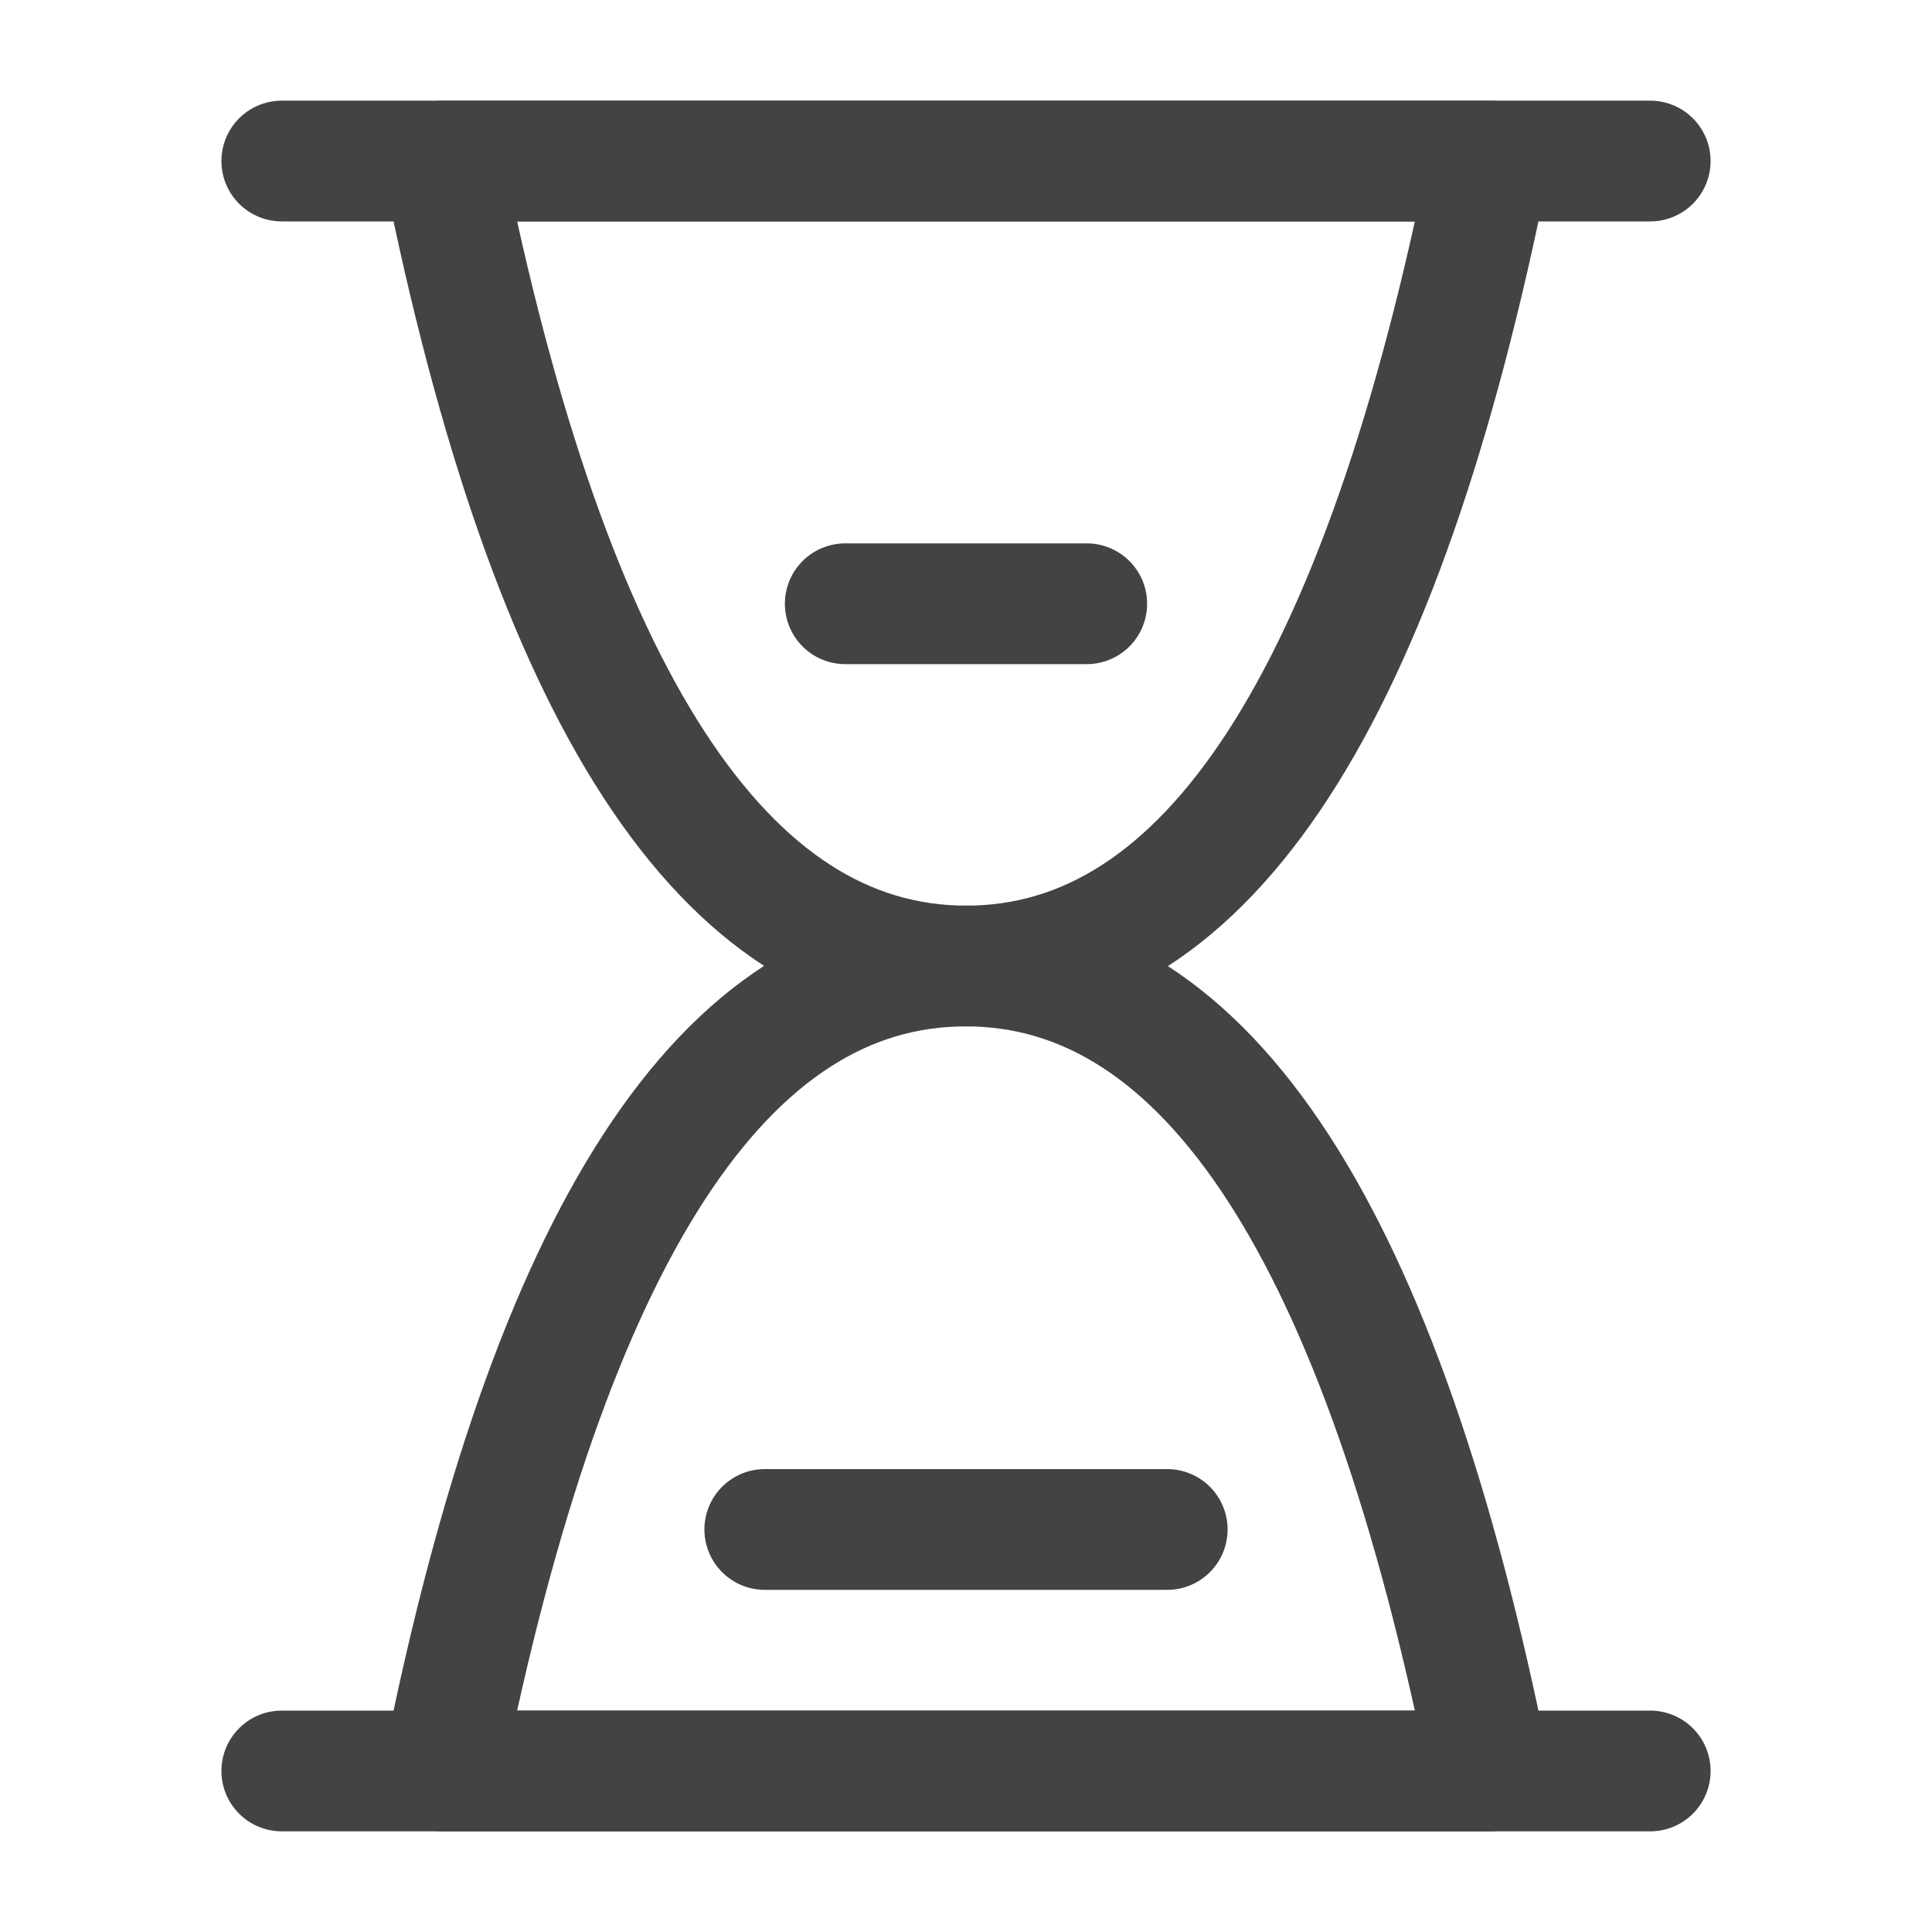 <svg width="20" height="20" viewBox="0 0 20 20" fill="none" xmlns="http://www.w3.org/2000/svg">
<path d="M2.917 1.667H17.083" stroke="#434343" stroke-width="1.25" stroke-linecap="round" stroke-linejoin="round"/>
<path d="M2.917 18.333H17.083" stroke="#434343" stroke-width="1.25" stroke-linecap="round" stroke-linejoin="round"/>
<path d="M4.583 18.333C5.694 12.775 7.5 9.998 10 10C12.5 10.002 14.306 12.78 15.417 18.333H4.583Z" stroke="#434343" stroke-width="1.25" stroke-linejoin="round"/>
<path d="M15.417 1.667C14.306 7.225 12.5 10.002 10 10C7.5 9.998 5.694 7.22 4.583 1.667H15.417Z" stroke="#434343" stroke-width="1.25" stroke-linejoin="round"/>
<path d="M8.75 6.25H11.25" stroke="#434343" stroke-width="1.25" stroke-linecap="round" stroke-linejoin="round"/>
<path d="M7.917 15.833H12.083" stroke="#434343" stroke-width="1.25" stroke-linecap="round" stroke-linejoin="round"/>
</svg>

